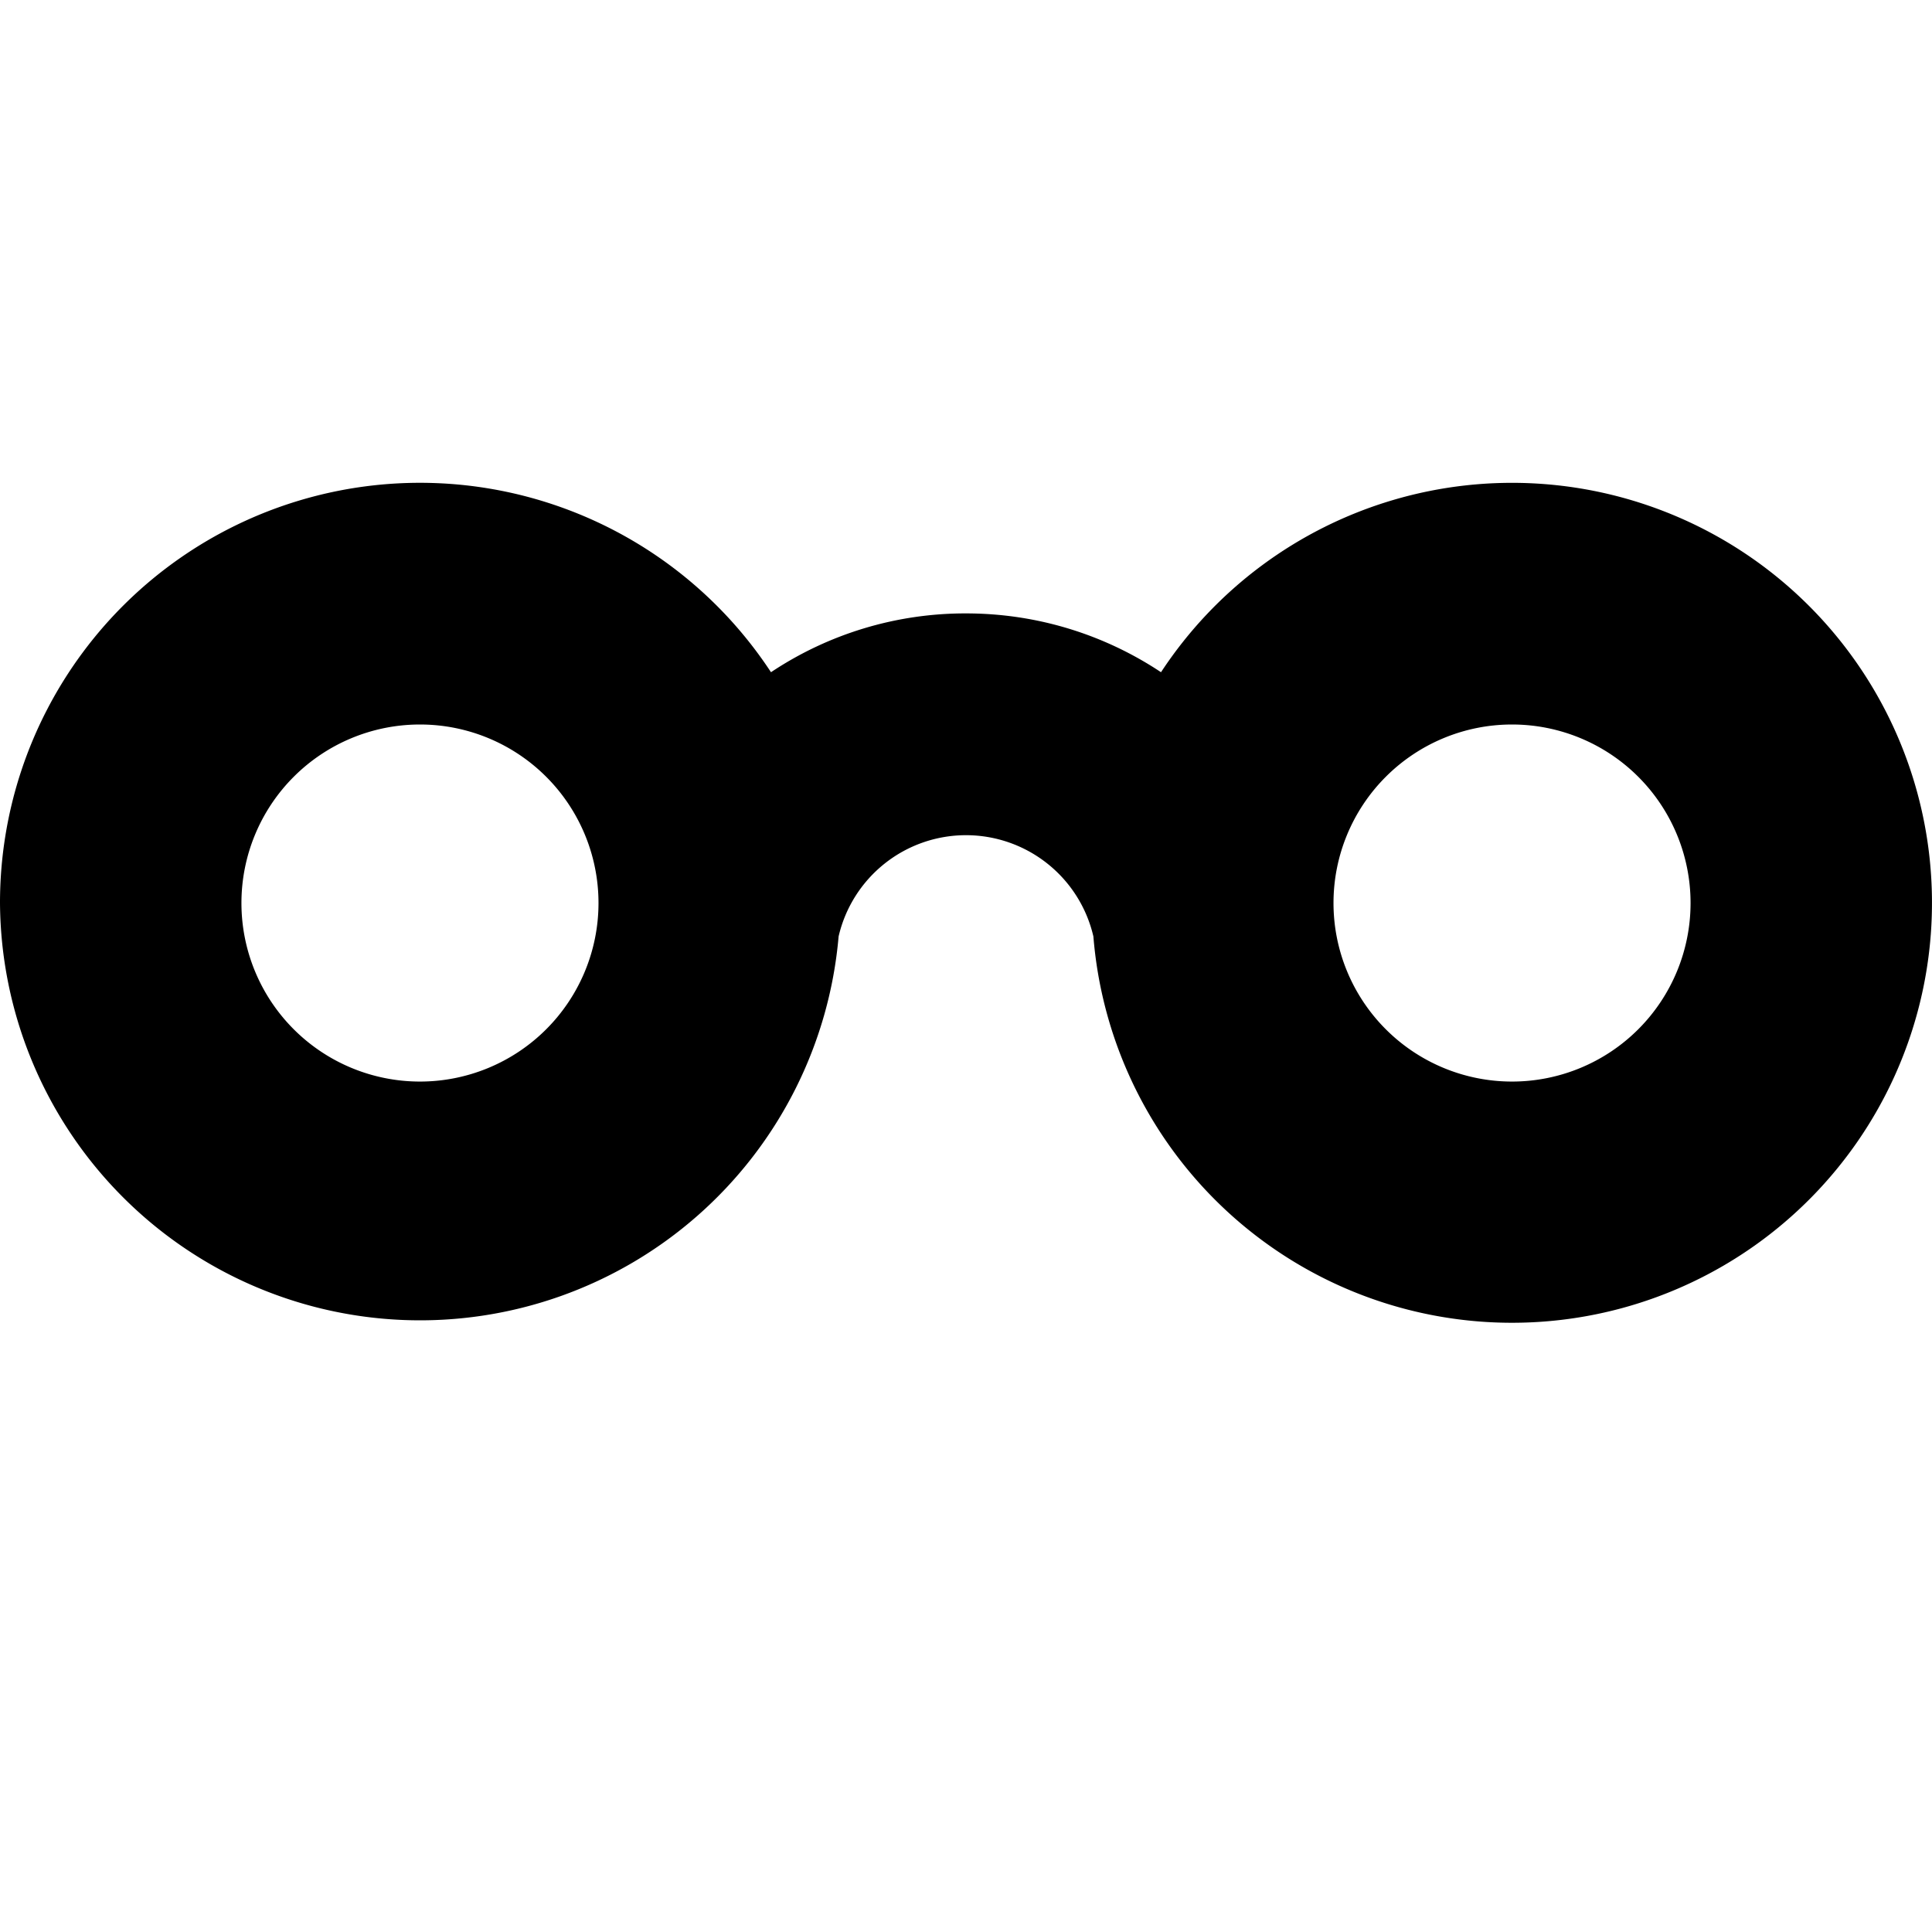 <svg xmlns="http://www.w3.org/2000/svg" width="16" height="16" fill="none"><path fill="#000" fill-rule="evenodd" d="M0 7.478a3.478 3.478 0 0 1 6.385-1.911A2.9 2.9 0 0 1 8 5.08c.597 0 1.153.18 1.615.487a3.478 3.478 0 1 1-.56 2.188 1.083 1.083 0 0 0-2.11 0A3.479 3.479 0 0 1 0 7.478m3.478 1.479a1.478 1.478 0 1 0 0-2.957 1.478 1.478 0 0 0 0 2.957m9.044 0a1.478 1.478 0 1 1 0-2.957 1.478 1.478 0 0 1 0 2.957" clip-rule="evenodd"/></svg>